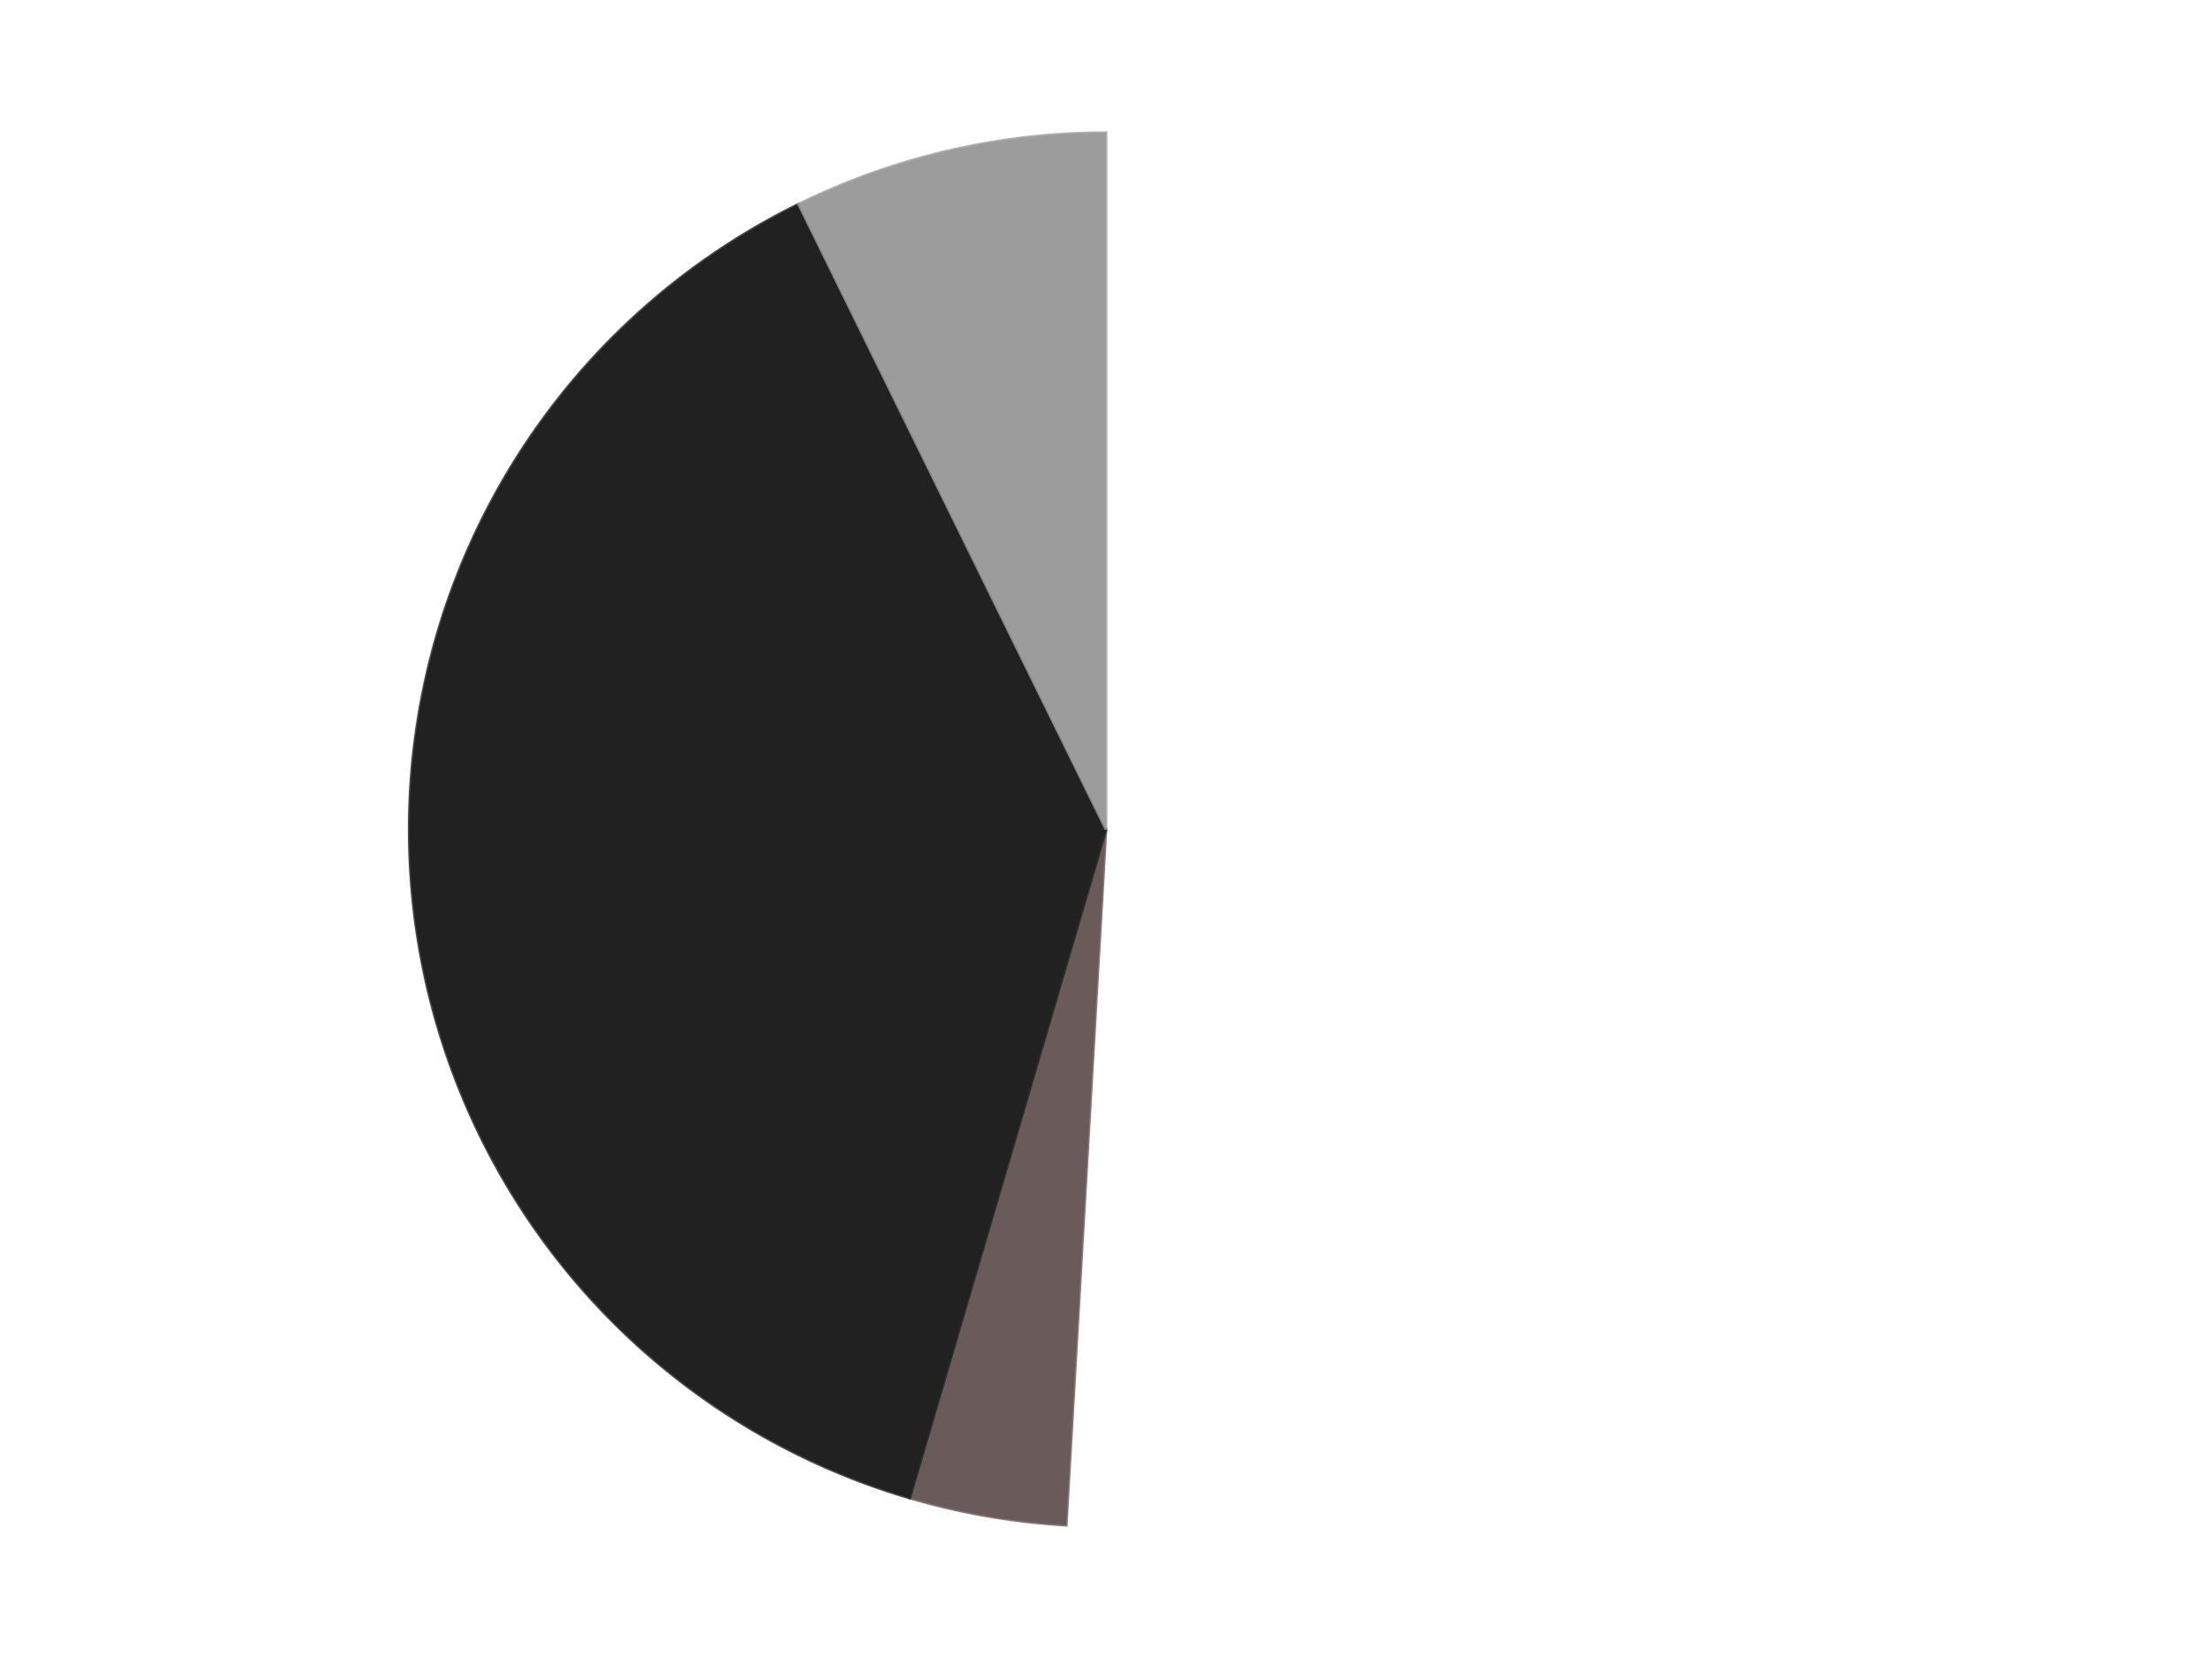 <?xml version='1.0' encoding='utf-8'?>
<svg xmlns="http://www.w3.org/2000/svg" xmlns:xlink="http://www.w3.org/1999/xlink" id="chart-a5f334ad-a377-4d7a-a361-14a5f9c03fc6" class="pygal-chart" viewBox="0 0 800 600"><!--Generated with pygal 3.0.4 (lxml) ©Kozea 2012-2016 on 2024-07-06--><!--http://pygal.org--><!--http://github.com/Kozea/pygal--><defs><style type="text/css">#chart-a5f334ad-a377-4d7a-a361-14a5f9c03fc6{-webkit-user-select:none;-webkit-font-smoothing:antialiased;font-family:Consolas,"Liberation Mono",Menlo,Courier,monospace}#chart-a5f334ad-a377-4d7a-a361-14a5f9c03fc6 .title{font-family:Consolas,"Liberation Mono",Menlo,Courier,monospace;font-size:16px}#chart-a5f334ad-a377-4d7a-a361-14a5f9c03fc6 .legends .legend text{font-family:Consolas,"Liberation Mono",Menlo,Courier,monospace;font-size:14px}#chart-a5f334ad-a377-4d7a-a361-14a5f9c03fc6 .axis text{font-family:Consolas,"Liberation Mono",Menlo,Courier,monospace;font-size:10px}#chart-a5f334ad-a377-4d7a-a361-14a5f9c03fc6 .axis text.major{font-family:Consolas,"Liberation Mono",Menlo,Courier,monospace;font-size:10px}#chart-a5f334ad-a377-4d7a-a361-14a5f9c03fc6 .text-overlay text.value{font-family:Consolas,"Liberation Mono",Menlo,Courier,monospace;font-size:16px}#chart-a5f334ad-a377-4d7a-a361-14a5f9c03fc6 .text-overlay text.label{font-family:Consolas,"Liberation Mono",Menlo,Courier,monospace;font-size:10px}#chart-a5f334ad-a377-4d7a-a361-14a5f9c03fc6 .tooltip{font-family:Consolas,"Liberation Mono",Menlo,Courier,monospace;font-size:14px}#chart-a5f334ad-a377-4d7a-a361-14a5f9c03fc6 text.no_data{font-family:Consolas,"Liberation Mono",Menlo,Courier,monospace;font-size:64px}
#chart-a5f334ad-a377-4d7a-a361-14a5f9c03fc6{background-color:transparent}#chart-a5f334ad-a377-4d7a-a361-14a5f9c03fc6 path,#chart-a5f334ad-a377-4d7a-a361-14a5f9c03fc6 line,#chart-a5f334ad-a377-4d7a-a361-14a5f9c03fc6 rect,#chart-a5f334ad-a377-4d7a-a361-14a5f9c03fc6 circle{-webkit-transition:150ms;-moz-transition:150ms;transition:150ms}#chart-a5f334ad-a377-4d7a-a361-14a5f9c03fc6 .graph &gt; .background{fill:transparent}#chart-a5f334ad-a377-4d7a-a361-14a5f9c03fc6 .plot &gt; .background{fill:transparent}#chart-a5f334ad-a377-4d7a-a361-14a5f9c03fc6 .graph{fill:rgba(0,0,0,.87)}#chart-a5f334ad-a377-4d7a-a361-14a5f9c03fc6 text.no_data{fill:rgba(0,0,0,1)}#chart-a5f334ad-a377-4d7a-a361-14a5f9c03fc6 .title{fill:rgba(0,0,0,1)}#chart-a5f334ad-a377-4d7a-a361-14a5f9c03fc6 .legends .legend text{fill:rgba(0,0,0,.87)}#chart-a5f334ad-a377-4d7a-a361-14a5f9c03fc6 .legends .legend:hover text{fill:rgba(0,0,0,1)}#chart-a5f334ad-a377-4d7a-a361-14a5f9c03fc6 .axis .line{stroke:rgba(0,0,0,1)}#chart-a5f334ad-a377-4d7a-a361-14a5f9c03fc6 .axis .guide.line{stroke:rgba(0,0,0,.54)}#chart-a5f334ad-a377-4d7a-a361-14a5f9c03fc6 .axis .major.line{stroke:rgba(0,0,0,.87)}#chart-a5f334ad-a377-4d7a-a361-14a5f9c03fc6 .axis text.major{fill:rgba(0,0,0,1)}#chart-a5f334ad-a377-4d7a-a361-14a5f9c03fc6 .axis.y .guides:hover .guide.line,#chart-a5f334ad-a377-4d7a-a361-14a5f9c03fc6 .line-graph .axis.x .guides:hover .guide.line,#chart-a5f334ad-a377-4d7a-a361-14a5f9c03fc6 .stackedline-graph .axis.x .guides:hover .guide.line,#chart-a5f334ad-a377-4d7a-a361-14a5f9c03fc6 .xy-graph .axis.x .guides:hover .guide.line{stroke:rgba(0,0,0,1)}#chart-a5f334ad-a377-4d7a-a361-14a5f9c03fc6 .axis .guides:hover text{fill:rgba(0,0,0,1)}#chart-a5f334ad-a377-4d7a-a361-14a5f9c03fc6 .reactive{fill-opacity:1.0;stroke-opacity:.8;stroke-width:1}#chart-a5f334ad-a377-4d7a-a361-14a5f9c03fc6 .ci{stroke:rgba(0,0,0,.87)}#chart-a5f334ad-a377-4d7a-a361-14a5f9c03fc6 .reactive.active,#chart-a5f334ad-a377-4d7a-a361-14a5f9c03fc6 .active .reactive{fill-opacity:0.6;stroke-opacity:.9;stroke-width:4}#chart-a5f334ad-a377-4d7a-a361-14a5f9c03fc6 .ci .reactive.active{stroke-width:1.5}#chart-a5f334ad-a377-4d7a-a361-14a5f9c03fc6 .series text{fill:rgba(0,0,0,1)}#chart-a5f334ad-a377-4d7a-a361-14a5f9c03fc6 .tooltip rect{fill:transparent;stroke:rgba(0,0,0,1);-webkit-transition:opacity 150ms;-moz-transition:opacity 150ms;transition:opacity 150ms}#chart-a5f334ad-a377-4d7a-a361-14a5f9c03fc6 .tooltip .label{fill:rgba(0,0,0,.87)}#chart-a5f334ad-a377-4d7a-a361-14a5f9c03fc6 .tooltip .label{fill:rgba(0,0,0,.87)}#chart-a5f334ad-a377-4d7a-a361-14a5f9c03fc6 .tooltip .legend{font-size:.8em;fill:rgba(0,0,0,.54)}#chart-a5f334ad-a377-4d7a-a361-14a5f9c03fc6 .tooltip .x_label{font-size:.6em;fill:rgba(0,0,0,1)}#chart-a5f334ad-a377-4d7a-a361-14a5f9c03fc6 .tooltip .xlink{font-size:.5em;text-decoration:underline}#chart-a5f334ad-a377-4d7a-a361-14a5f9c03fc6 .tooltip .value{font-size:1.5em}#chart-a5f334ad-a377-4d7a-a361-14a5f9c03fc6 .bound{font-size:.5em}#chart-a5f334ad-a377-4d7a-a361-14a5f9c03fc6 .max-value{font-size:.75em;fill:rgba(0,0,0,.54)}#chart-a5f334ad-a377-4d7a-a361-14a5f9c03fc6 .map-element{fill:transparent;stroke:rgba(0,0,0,.54) !important}#chart-a5f334ad-a377-4d7a-a361-14a5f9c03fc6 .map-element .reactive{fill-opacity:inherit;stroke-opacity:inherit}#chart-a5f334ad-a377-4d7a-a361-14a5f9c03fc6 .color-0,#chart-a5f334ad-a377-4d7a-a361-14a5f9c03fc6 .color-0 a:visited{stroke:#F44336;fill:#F44336}#chart-a5f334ad-a377-4d7a-a361-14a5f9c03fc6 .color-1,#chart-a5f334ad-a377-4d7a-a361-14a5f9c03fc6 .color-1 a:visited{stroke:#3F51B5;fill:#3F51B5}#chart-a5f334ad-a377-4d7a-a361-14a5f9c03fc6 .color-2,#chart-a5f334ad-a377-4d7a-a361-14a5f9c03fc6 .color-2 a:visited{stroke:#009688;fill:#009688}#chart-a5f334ad-a377-4d7a-a361-14a5f9c03fc6 .color-3,#chart-a5f334ad-a377-4d7a-a361-14a5f9c03fc6 .color-3 a:visited{stroke:#FFC107;fill:#FFC107}#chart-a5f334ad-a377-4d7a-a361-14a5f9c03fc6 .text-overlay .color-0 text{fill:black}#chart-a5f334ad-a377-4d7a-a361-14a5f9c03fc6 .text-overlay .color-1 text{fill:black}#chart-a5f334ad-a377-4d7a-a361-14a5f9c03fc6 .text-overlay .color-2 text{fill:black}#chart-a5f334ad-a377-4d7a-a361-14a5f9c03fc6 .text-overlay .color-3 text{fill:black}
#chart-a5f334ad-a377-4d7a-a361-14a5f9c03fc6 text.no_data{text-anchor:middle}#chart-a5f334ad-a377-4d7a-a361-14a5f9c03fc6 .guide.line{fill:none}#chart-a5f334ad-a377-4d7a-a361-14a5f9c03fc6 .centered{text-anchor:middle}#chart-a5f334ad-a377-4d7a-a361-14a5f9c03fc6 .title{text-anchor:middle}#chart-a5f334ad-a377-4d7a-a361-14a5f9c03fc6 .legends .legend text{fill-opacity:1}#chart-a5f334ad-a377-4d7a-a361-14a5f9c03fc6 .axis.x text{text-anchor:middle}#chart-a5f334ad-a377-4d7a-a361-14a5f9c03fc6 .axis.x:not(.web) text[transform]{text-anchor:start}#chart-a5f334ad-a377-4d7a-a361-14a5f9c03fc6 .axis.x:not(.web) text[transform].backwards{text-anchor:end}#chart-a5f334ad-a377-4d7a-a361-14a5f9c03fc6 .axis.y text{text-anchor:end}#chart-a5f334ad-a377-4d7a-a361-14a5f9c03fc6 .axis.y text[transform].backwards{text-anchor:start}#chart-a5f334ad-a377-4d7a-a361-14a5f9c03fc6 .axis.y2 text{text-anchor:start}#chart-a5f334ad-a377-4d7a-a361-14a5f9c03fc6 .axis.y2 text[transform].backwards{text-anchor:end}#chart-a5f334ad-a377-4d7a-a361-14a5f9c03fc6 .axis .guide.line{stroke-dasharray:4,4;stroke:black}#chart-a5f334ad-a377-4d7a-a361-14a5f9c03fc6 .axis .major.guide.line{stroke-dasharray:6,6;stroke:black}#chart-a5f334ad-a377-4d7a-a361-14a5f9c03fc6 .horizontal .axis.y .guide.line,#chart-a5f334ad-a377-4d7a-a361-14a5f9c03fc6 .horizontal .axis.y2 .guide.line,#chart-a5f334ad-a377-4d7a-a361-14a5f9c03fc6 .vertical .axis.x .guide.line{opacity:0}#chart-a5f334ad-a377-4d7a-a361-14a5f9c03fc6 .horizontal .axis.always_show .guide.line,#chart-a5f334ad-a377-4d7a-a361-14a5f9c03fc6 .vertical .axis.always_show .guide.line{opacity:1 !important}#chart-a5f334ad-a377-4d7a-a361-14a5f9c03fc6 .axis.y .guides:hover .guide.line,#chart-a5f334ad-a377-4d7a-a361-14a5f9c03fc6 .axis.y2 .guides:hover .guide.line,#chart-a5f334ad-a377-4d7a-a361-14a5f9c03fc6 .axis.x .guides:hover .guide.line{opacity:1}#chart-a5f334ad-a377-4d7a-a361-14a5f9c03fc6 .axis .guides:hover text{opacity:1}#chart-a5f334ad-a377-4d7a-a361-14a5f9c03fc6 .nofill{fill:none}#chart-a5f334ad-a377-4d7a-a361-14a5f9c03fc6 .subtle-fill{fill-opacity:.2}#chart-a5f334ad-a377-4d7a-a361-14a5f9c03fc6 .dot{stroke-width:1px;fill-opacity:1;stroke-opacity:1}#chart-a5f334ad-a377-4d7a-a361-14a5f9c03fc6 .dot.active{stroke-width:5px}#chart-a5f334ad-a377-4d7a-a361-14a5f9c03fc6 .dot.negative{fill:transparent}#chart-a5f334ad-a377-4d7a-a361-14a5f9c03fc6 text,#chart-a5f334ad-a377-4d7a-a361-14a5f9c03fc6 tspan{stroke:none !important}#chart-a5f334ad-a377-4d7a-a361-14a5f9c03fc6 .series text.active{opacity:1}#chart-a5f334ad-a377-4d7a-a361-14a5f9c03fc6 .tooltip rect{fill-opacity:.95;stroke-width:.5}#chart-a5f334ad-a377-4d7a-a361-14a5f9c03fc6 .tooltip text{fill-opacity:1}#chart-a5f334ad-a377-4d7a-a361-14a5f9c03fc6 .showable{visibility:hidden}#chart-a5f334ad-a377-4d7a-a361-14a5f9c03fc6 .showable.shown{visibility:visible}#chart-a5f334ad-a377-4d7a-a361-14a5f9c03fc6 .gauge-background{fill:rgba(229,229,229,1);stroke:none}#chart-a5f334ad-a377-4d7a-a361-14a5f9c03fc6 .bg-lines{stroke:transparent;stroke-width:2px}</style><script type="text/javascript">window.pygal = window.pygal || {};window.pygal.config = window.pygal.config || {};window.pygal.config['a5f334ad-a377-4d7a-a361-14a5f9c03fc6'] = {"allow_interruptions": false, "box_mode": "extremes", "classes": ["pygal-chart"], "css": ["file://style.css", "file://graph.css"], "defs": [], "disable_xml_declaration": false, "dots_size": 2.5, "dynamic_print_values": false, "explicit_size": false, "fill": false, "force_uri_protocol": "https", "formatter": null, "half_pie": false, "height": 600, "include_x_axis": false, "inner_radius": 0, "interpolate": null, "interpolation_parameters": {}, "interpolation_precision": 250, "inverse_y_axis": false, "js": ["//kozea.github.io/pygal.js/2.0.x/pygal-tooltips.min.js"], "legend_at_bottom": false, "legend_at_bottom_columns": null, "legend_box_size": 12, "logarithmic": false, "margin": 20, "margin_bottom": null, "margin_left": null, "margin_right": null, "margin_top": null, "max_scale": 16, "min_scale": 4, "missing_value_fill_truncation": "x", "no_data_text": "No data", "no_prefix": false, "order_min": null, "pretty_print": false, "print_labels": false, "print_values": false, "print_values_position": "center", "print_zeroes": true, "range": null, "rounded_bars": null, "secondary_range": null, "show_dots": true, "show_legend": false, "show_minor_x_labels": true, "show_minor_y_labels": true, "show_only_major_dots": false, "show_x_guides": false, "show_x_labels": true, "show_y_guides": true, "show_y_labels": true, "spacing": 10, "stack_from_top": false, "strict": false, "stroke": true, "stroke_style": null, "style": {"background": "transparent", "ci_colors": [], "colors": ["#F44336", "#3F51B5", "#009688", "#FFC107", "#FF5722", "#9C27B0", "#03A9F4", "#8BC34A", "#FF9800", "#E91E63", "#2196F3", "#4CAF50", "#FFEB3B", "#673AB7", "#00BCD4", "#CDDC39", "#9E9E9E", "#607D8B"], "dot_opacity": "1", "font_family": "Consolas, \"Liberation Mono\", Menlo, Courier, monospace", "foreground": "rgba(0, 0, 0, .87)", "foreground_strong": "rgba(0, 0, 0, 1)", "foreground_subtle": "rgba(0, 0, 0, .54)", "guide_stroke_color": "black", "guide_stroke_dasharray": "4,4", "label_font_family": "Consolas, \"Liberation Mono\", Menlo, Courier, monospace", "label_font_size": 10, "legend_font_family": "Consolas, \"Liberation Mono\", Menlo, Courier, monospace", "legend_font_size": 14, "major_guide_stroke_color": "black", "major_guide_stroke_dasharray": "6,6", "major_label_font_family": "Consolas, \"Liberation Mono\", Menlo, Courier, monospace", "major_label_font_size": 10, "no_data_font_family": "Consolas, \"Liberation Mono\", Menlo, Courier, monospace", "no_data_font_size": 64, "opacity": "1.0", "opacity_hover": "0.6", "plot_background": "transparent", "stroke_opacity": ".8", "stroke_opacity_hover": ".9", "stroke_width": "1", "stroke_width_hover": "4", "title_font_family": "Consolas, \"Liberation Mono\", Menlo, Courier, monospace", "title_font_size": 16, "tooltip_font_family": "Consolas, \"Liberation Mono\", Menlo, Courier, monospace", "tooltip_font_size": 14, "transition": "150ms", "value_background": "rgba(229, 229, 229, 1)", "value_colors": [], "value_font_family": "Consolas, \"Liberation Mono\", Menlo, Courier, monospace", "value_font_size": 16, "value_label_font_family": "Consolas, \"Liberation Mono\", Menlo, Courier, monospace", "value_label_font_size": 10}, "title": null, "tooltip_border_radius": 0, "tooltip_fancy_mode": true, "truncate_label": null, "truncate_legend": null, "width": 800, "x_label_rotation": 0, "x_labels": null, "x_labels_major": null, "x_labels_major_count": null, "x_labels_major_every": null, "x_title": null, "xrange": null, "y_label_rotation": 0, "y_labels": null, "y_labels_major": null, "y_labels_major_count": null, "y_labels_major_every": null, "y_title": null, "zero": 0, "legends": ["White", "Dark Gray", "Black", "Light Gray"]}</script><script type="text/javascript" xlink:href="https://kozea.github.io/pygal.js/2.0.x/pygal-tooltips.min.js"/></defs><title>Pygal</title><g class="graph pie-graph vertical"><rect x="0" y="0" width="800" height="600" class="background"/><g transform="translate(20, 20)" class="plot"><rect x="0" y="0" width="760" height="560" class="background"/><g class="series serie-0 color-0"><g class="slices"><g class="slice" style="fill: #FFFFFF; stroke: #FFFFFF"><path d="M380 28 A252 252 0 1 1 365.614 531.589 L380 280 A0 0 0 1 0 380 280 z" class="slice reactive tooltip-trigger"/><desc class="value">28</desc><desc class="x centered">505.9486162963518</desc><desc class="y centered">283.5980624000057</desc></g></g></g><g class="series serie-1 color-1"><g class="slices"><g class="slice" style="fill: #6B5A5A; stroke: #6B5A5A"><path d="M365.614 531.589 A252 252 0 0 1 309.003 521.792 L380 280 A0 0 0 0 0 380 280 z" class="slice reactive tooltip-trigger"/><desc class="value">2</desc><desc class="x centered">358.51420372828943</desc><desc class="y centered">404.1545833168093</desc></g></g></g><g class="series serie-2 color-2"><g class="slices"><g class="slice" style="fill: #212121; stroke: #212121"><path d="M309.003 521.792 A252 252 0 0 1 268.812 53.856 L380 280 A0 0 0 0 0 380 280 z" class="slice reactive tooltip-trigger"/><desc class="value">21</desc><desc class="x centered">254.4622019113009</desc><desc class="y centered">290.7824510683339</desc></g></g></g><g class="series serie-3 color-3"><g class="slices"><g class="slice" style="fill: #9C9C9C; stroke: #9C9C9C"><path d="M268.812 53.856 A252 252 0 0 1 380 28 L380 280 A0 0 0 0 0 380 280 z" class="slice reactive tooltip-trigger"/><desc class="value">4</desc><desc class="x centered">351.4614073043537</desc><desc class="y centered">157.27449846526596</desc></g></g></g></g><g class="titles"/><g transform="translate(20, 20)" class="plot overlay"><g class="series serie-0 color-0"/><g class="series serie-1 color-1"/><g class="series serie-2 color-2"/><g class="series serie-3 color-3"/></g><g transform="translate(20, 20)" class="plot text-overlay"><g class="series serie-0 color-0"/><g class="series serie-1 color-1"/><g class="series serie-2 color-2"/><g class="series serie-3 color-3"/></g><g transform="translate(20, 20)" class="plot tooltip-overlay"><g transform="translate(0 0)" style="opacity: 0" class="tooltip"><rect rx="0" ry="0" width="0" height="0" class="tooltip-box"/><g class="text"/></g></g></g></svg>